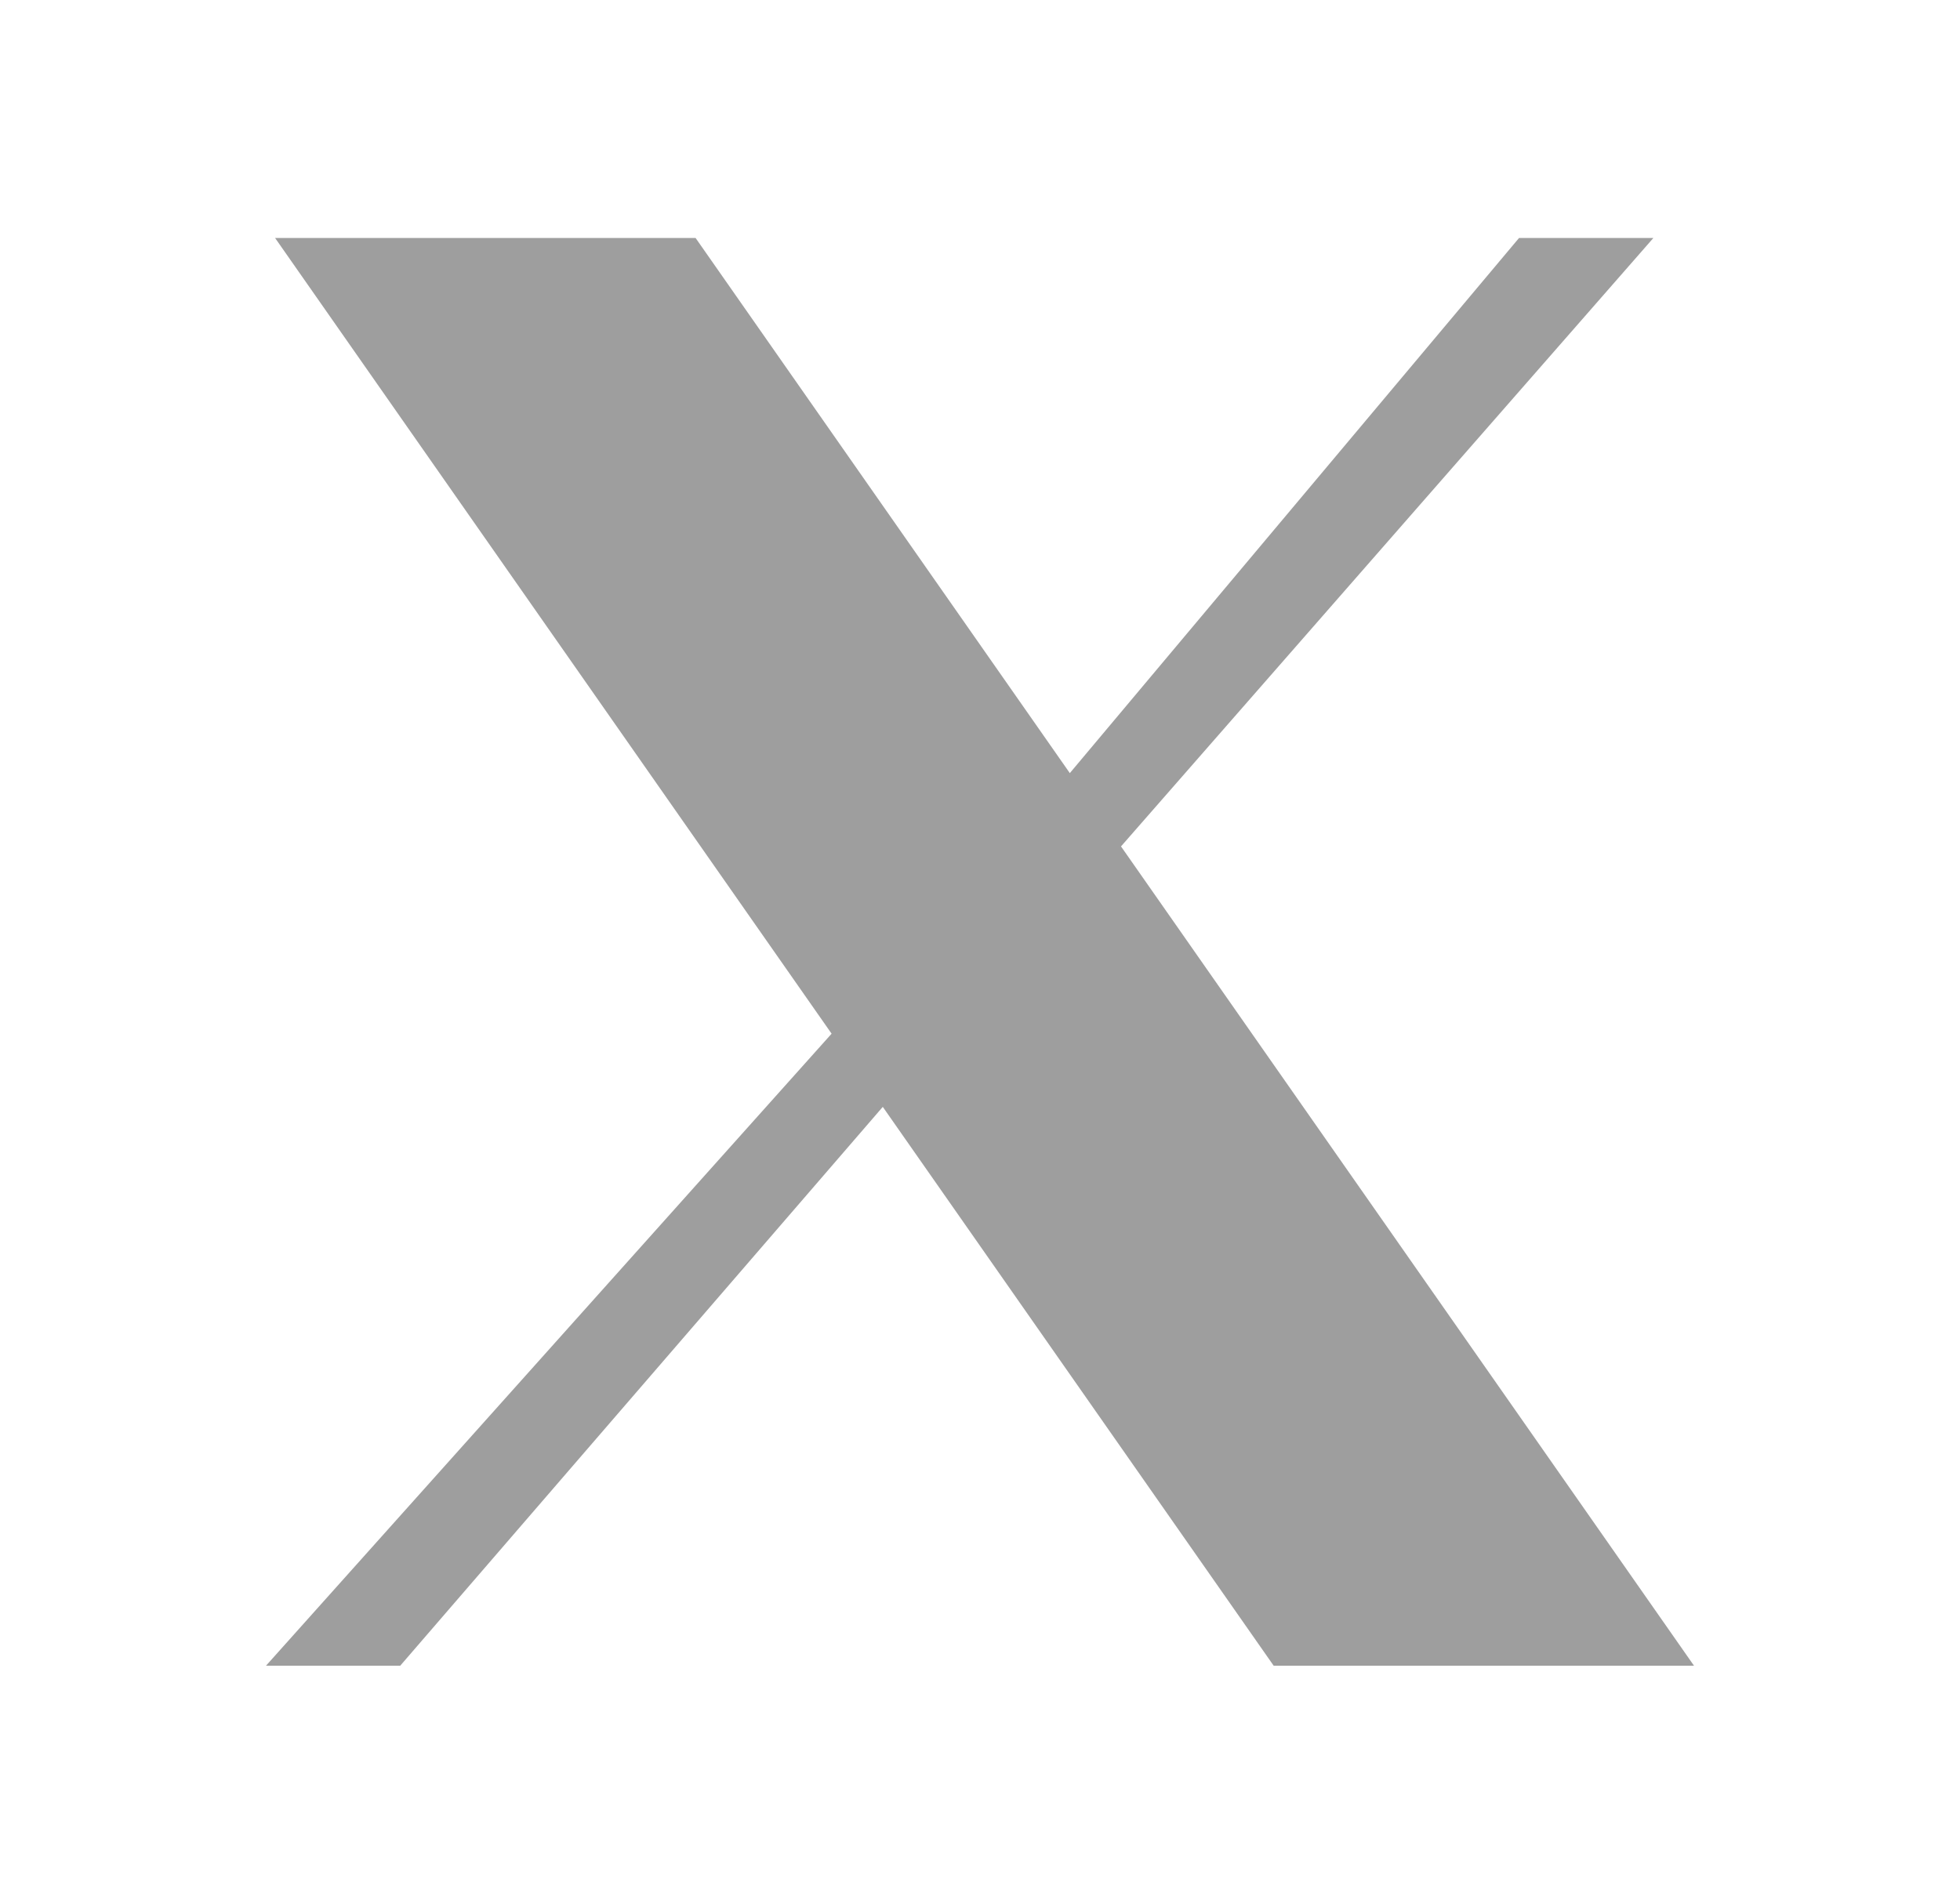 <svg width="35" height="34" viewBox="0 0 35 34" fill="none" xmlns="http://www.w3.org/2000/svg">
<path d="M4.912 4.25H12.421L19.104 13.808L27.126 4.25H29.525L20.018 15.117L30.25 29.75H22.744L15.764 19.769L7.147 29.75H4.75L14.85 18.462L4.912 4.25Z" fill="#9E9E9E"/>
</svg>
